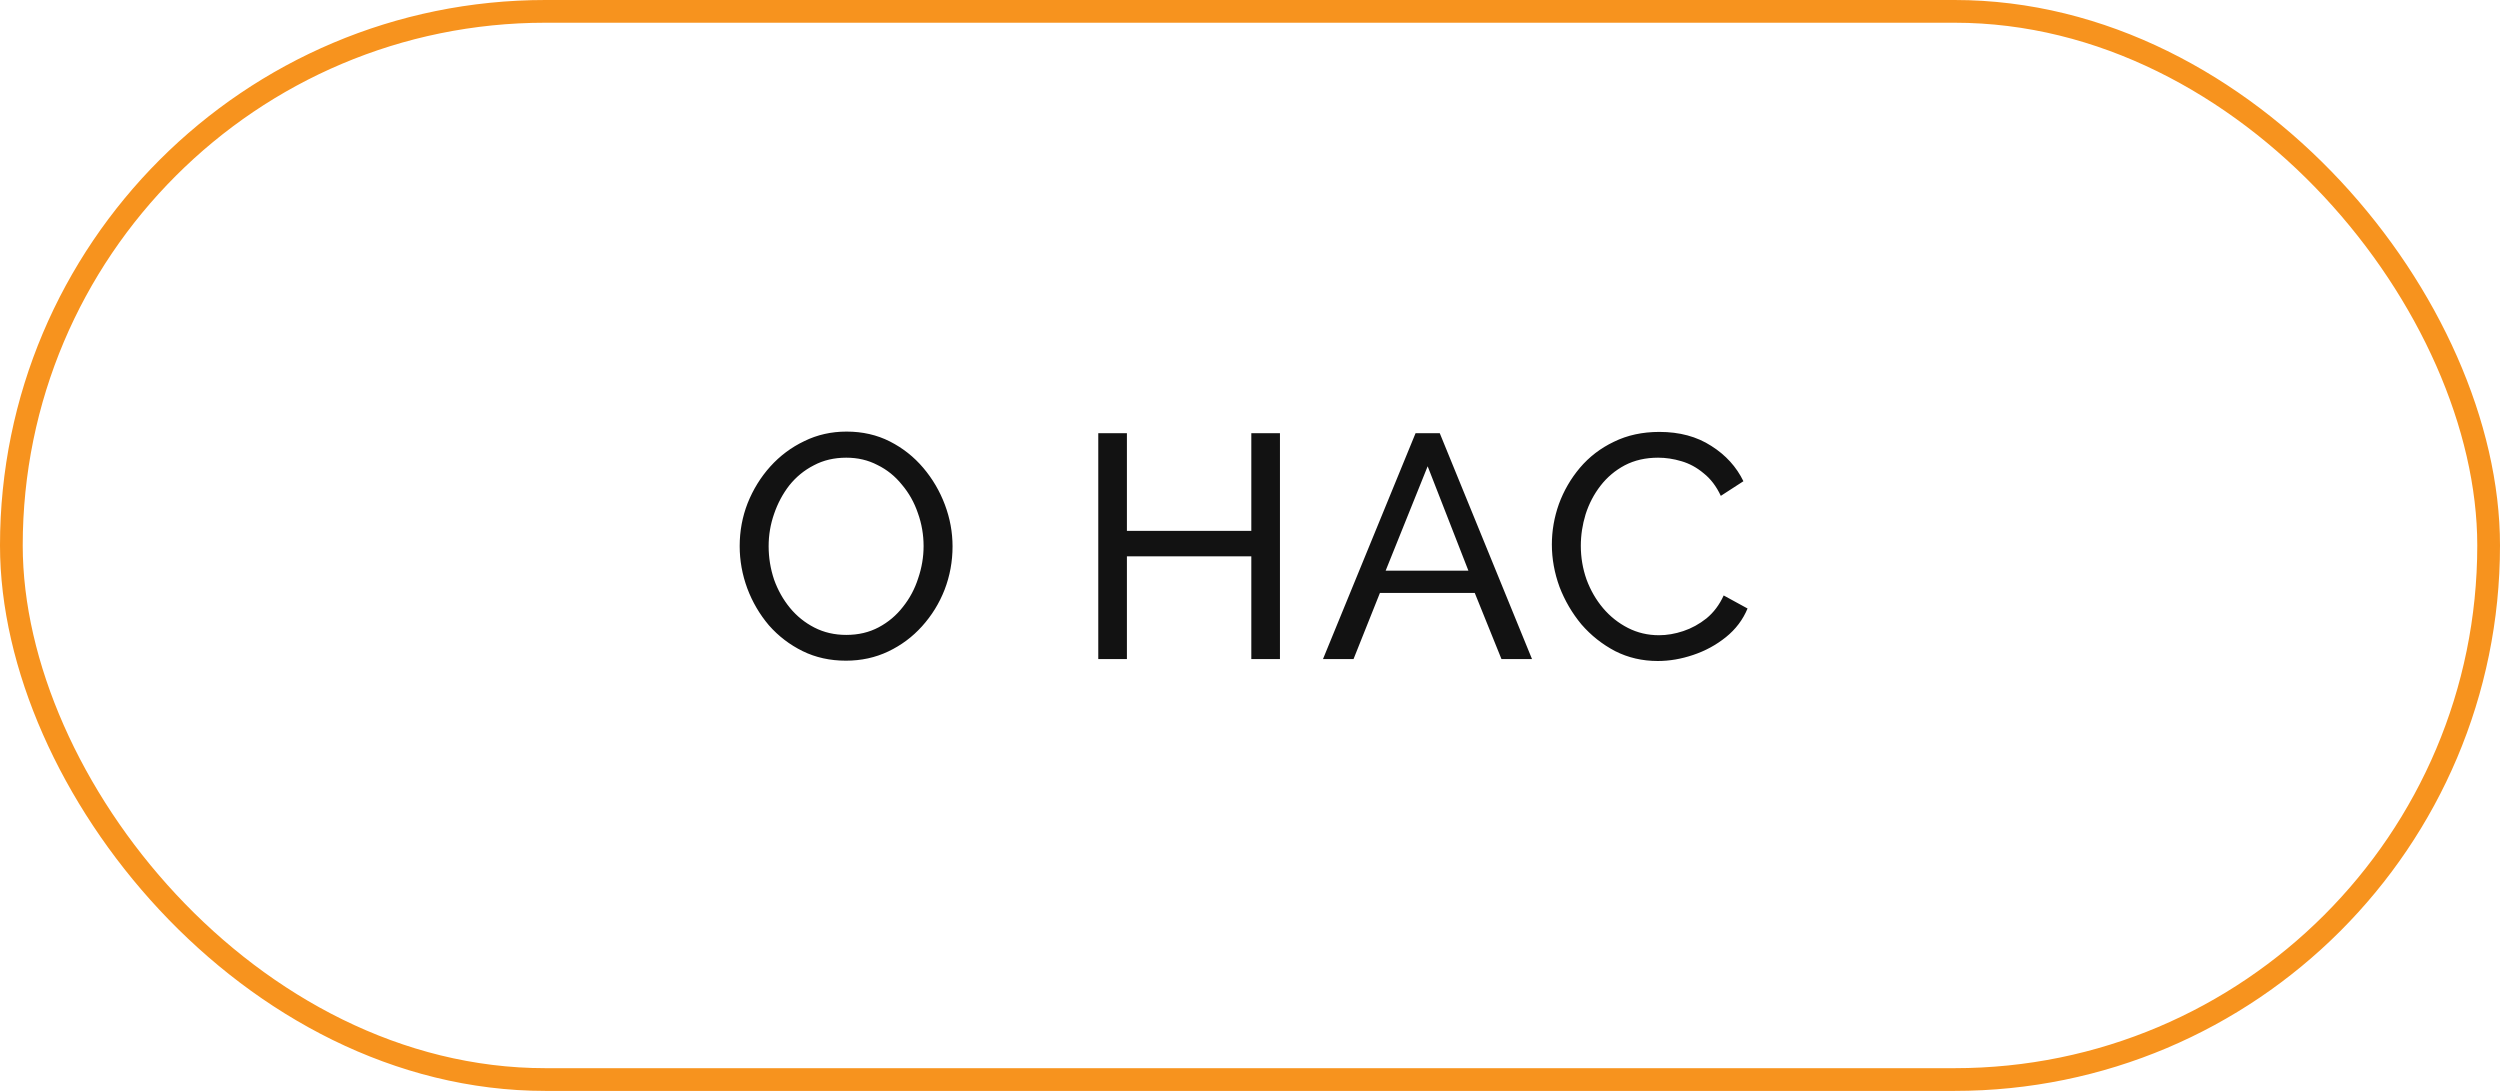 <?xml version="1.0" encoding="UTF-8"?> <svg xmlns="http://www.w3.org/2000/svg" width="110" height="48" viewBox="0 0 110 48" fill="none"> <path d="M37.222 29.07C36.522 29.07 35.887 28.93 35.318 28.65C34.749 28.37 34.254 27.992 33.834 27.516C33.423 27.031 33.106 26.489 32.882 25.892C32.658 25.285 32.546 24.665 32.546 24.03C32.546 23.367 32.663 22.737 32.896 22.14C33.139 21.533 33.47 20.997 33.89 20.53C34.319 20.054 34.819 19.681 35.388 19.41C35.957 19.13 36.578 18.99 37.25 18.99C37.95 18.99 38.585 19.135 39.154 19.424C39.723 19.713 40.213 20.101 40.624 20.586C41.035 21.071 41.352 21.613 41.576 22.21C41.8 22.807 41.912 23.419 41.912 24.044C41.912 24.707 41.795 25.341 41.562 25.948C41.329 26.545 40.997 27.082 40.568 27.558C40.148 28.025 39.653 28.393 39.084 28.664C38.515 28.935 37.894 29.07 37.222 29.07ZM33.82 24.03C33.82 24.534 33.899 25.024 34.058 25.5C34.226 25.967 34.459 26.382 34.758 26.746C35.057 27.11 35.416 27.399 35.836 27.614C36.256 27.829 36.723 27.936 37.236 27.936C37.768 27.936 38.244 27.824 38.664 27.6C39.084 27.376 39.439 27.077 39.728 26.704C40.027 26.331 40.251 25.911 40.4 25.444C40.559 24.977 40.638 24.506 40.638 24.03C40.638 23.526 40.554 23.041 40.386 22.574C40.227 22.107 39.994 21.692 39.686 21.328C39.387 20.955 39.028 20.665 38.608 20.46C38.197 20.245 37.74 20.138 37.236 20.138C36.704 20.138 36.228 20.25 35.808 20.474C35.388 20.689 35.029 20.983 34.73 21.356C34.441 21.729 34.217 22.149 34.058 22.616C33.899 23.073 33.82 23.545 33.82 24.03ZM56.318 19.06V29H55.058V24.478H49.584V29H48.324V19.06H49.584V23.358H55.058V19.06H56.318ZM62.285 19.06H63.349L67.409 29H66.065L64.889 26.088H60.717L59.555 29H58.211L62.285 19.06ZM64.609 25.108L62.817 20.516L60.969 25.108H64.609ZM68.282 23.96C68.282 23.353 68.385 22.761 68.59 22.182C68.805 21.594 69.113 21.062 69.514 20.586C69.925 20.101 70.424 19.718 71.012 19.438C71.6 19.149 72.267 19.004 73.014 19.004C73.901 19.004 74.661 19.209 75.296 19.62C75.931 20.021 76.402 20.539 76.71 21.174L75.716 21.818C75.52 21.398 75.268 21.067 74.96 20.824C74.661 20.572 74.335 20.395 73.98 20.292C73.635 20.189 73.294 20.138 72.958 20.138C72.407 20.138 71.917 20.25 71.488 20.474C71.068 20.698 70.713 20.997 70.424 21.37C70.135 21.743 69.915 22.163 69.766 22.63C69.626 23.087 69.556 23.549 69.556 24.016C69.556 24.529 69.64 25.024 69.808 25.5C69.985 25.976 70.228 26.396 70.536 26.76C70.844 27.124 71.208 27.413 71.628 27.628C72.048 27.843 72.505 27.95 73 27.95C73.345 27.95 73.7 27.889 74.064 27.768C74.428 27.647 74.769 27.46 75.086 27.208C75.403 26.947 75.655 26.611 75.842 26.2L76.892 26.774C76.687 27.269 76.369 27.689 75.94 28.034C75.511 28.379 75.03 28.641 74.498 28.818C73.975 28.995 73.457 29.084 72.944 29.084C72.263 29.084 71.637 28.939 71.068 28.65C70.499 28.351 70.004 27.959 69.584 27.474C69.173 26.979 68.851 26.429 68.618 25.822C68.394 25.206 68.282 24.585 68.282 23.96Z" fill="#121212"></path> <rect x="0.5" y="0.5" width="109" height="47" rx="23.5" stroke="#F7931E"></rect> </svg> 